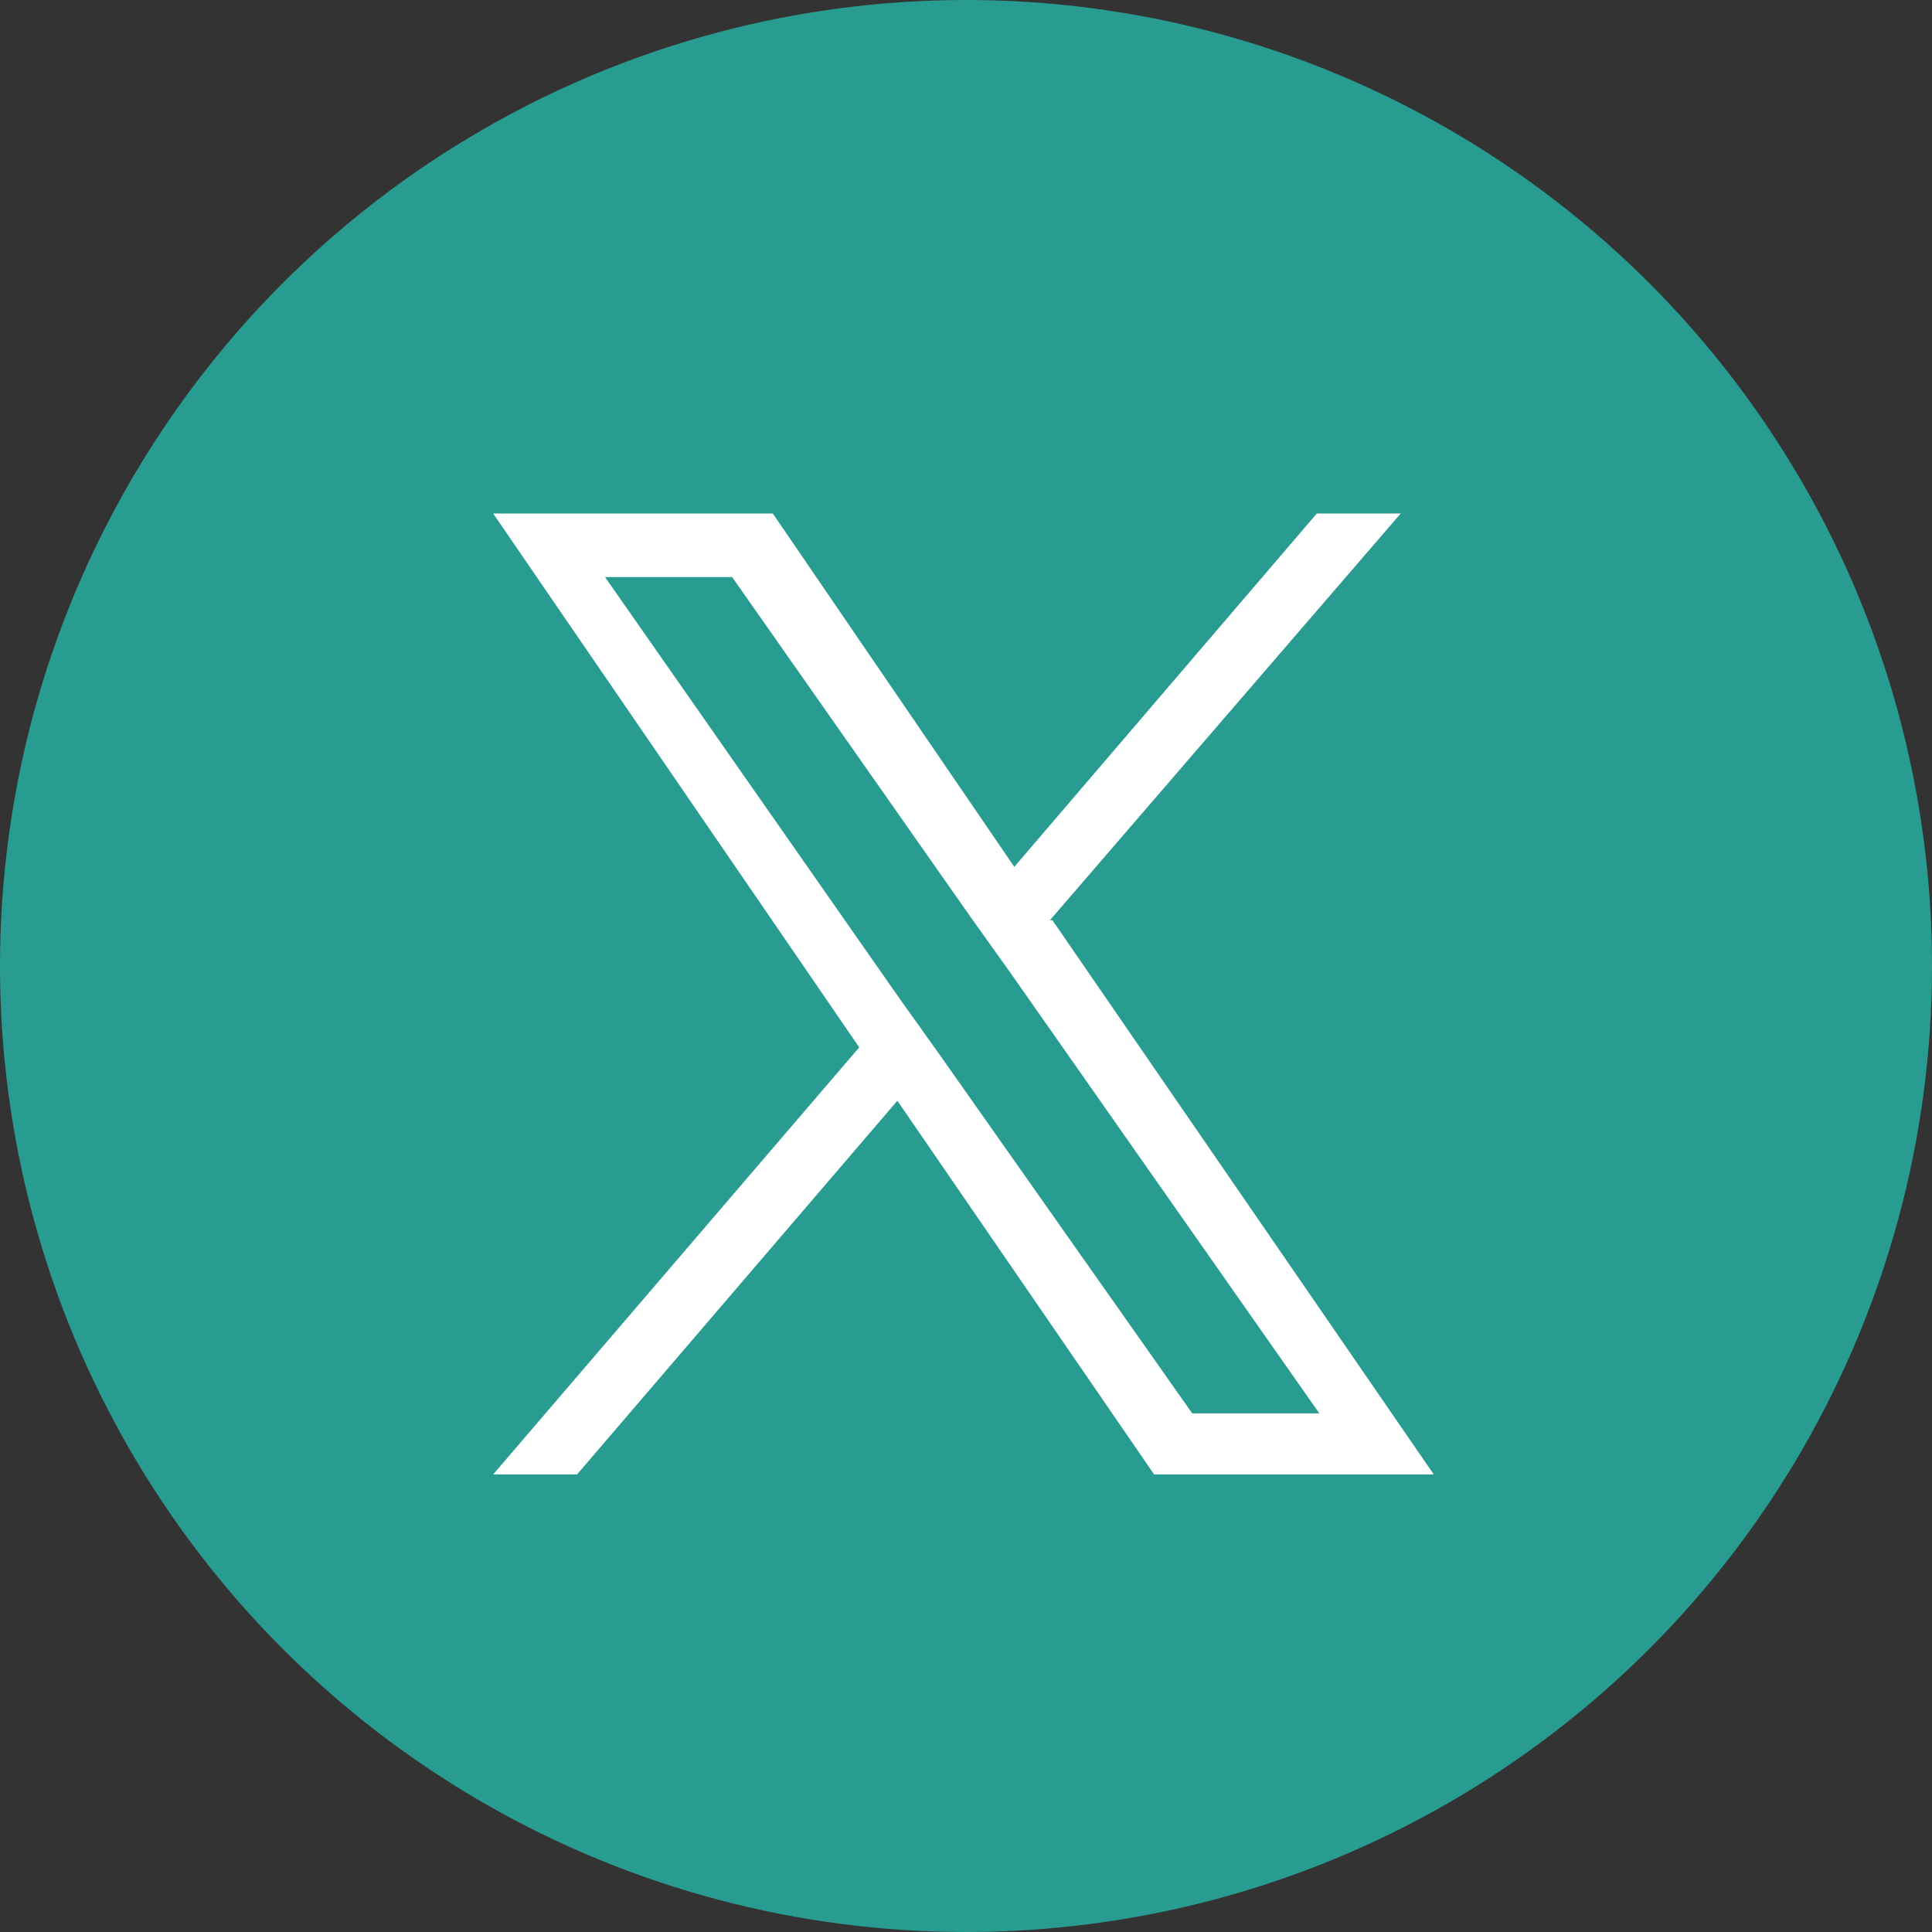 <?xml version="1.0" encoding="UTF-8"?>
<svg id="Social-big-Tw" xmlns="http://www.w3.org/2000/svg" version="1.1" viewBox="0 0 76 76">
  <rect x="0" y="0" width="76" height="76" fill="#333333" stroke="none"/>
  <defs>
    <style>
      .cls-1 {
        fill: #faf9f8;
      }

      .cls-1, .cls-2, .cls-3 {
        stroke-width: 0px;
      }

      .cls-2 {
        fill: #299c92;
      }

      .cls-3 {
        fill: #fff;
      }

      .cls-4 {
        display: none;
      }
    </style>
  </defs>
  <circle id="Ellipse_38" data-name="Ellipse 38" class="cls-2" cx="38" cy="38" r="38"/>
  <g id="Icon_awesome-twitter" data-name="Icon awesome-twitter" class="cls-4">
    <path id="Icon_awesome-twitter-2" data-name="Icon awesome-twitter-2" class="cls-1" d="M54.6,32.3c0,.4,0,.7,0,1.1,0,11-8.4,23.6-23.6,23.6-4.5,0-8.9-1.3-12.8-3.7.7,0,1.3.1,2,0,3.7,0,7.4-1.2,10.3-3.5-3.6,0-6.7-2.4-7.8-5.8.5,0,1,.1,1.6.1.7,0,1.5,0,2.2-.3-3.9-.8-6.7-4.2-6.7-8.1h0c1.2.5,2.4.9,3.8.9-3.7-2.4-4.8-7.3-2.6-11.1,4.2,5.2,10.4,8.4,17.1,8.7-.1-.6-.2-1.3-.2-1.9,0-4.6,3.7-8.3,8.3-8.3,2.3,0,4.5.9,6.1,2.6,1.9-.4,3.6-1,5.3-2-.6,1.9-1.9,3.5-3.7,4.6,1.6-.2,3.3-.6,4.8-1.3-1.1,1.7-2.5,3.1-4.2,4.3h0Z"/>
  </g>
  <circle class="cls-2" cx="38.5" cy="39.1" r="30"/>
  <path class="cls-3" d="M41.3,36.2l13.8-16h-3.3l-11.9,13.9-9.5-13.9h-11l14.4,21-14.4,16.8h3.3l12.6-14.7,10.1,14.7h11l-15-21.8h0ZM36.9,41.4l-1.5-2.1-11.6-16.6h5l9.4,13.4,1.5,2.1,12.2,17.4h-5l-10-14.2h0Z"/>
</svg>